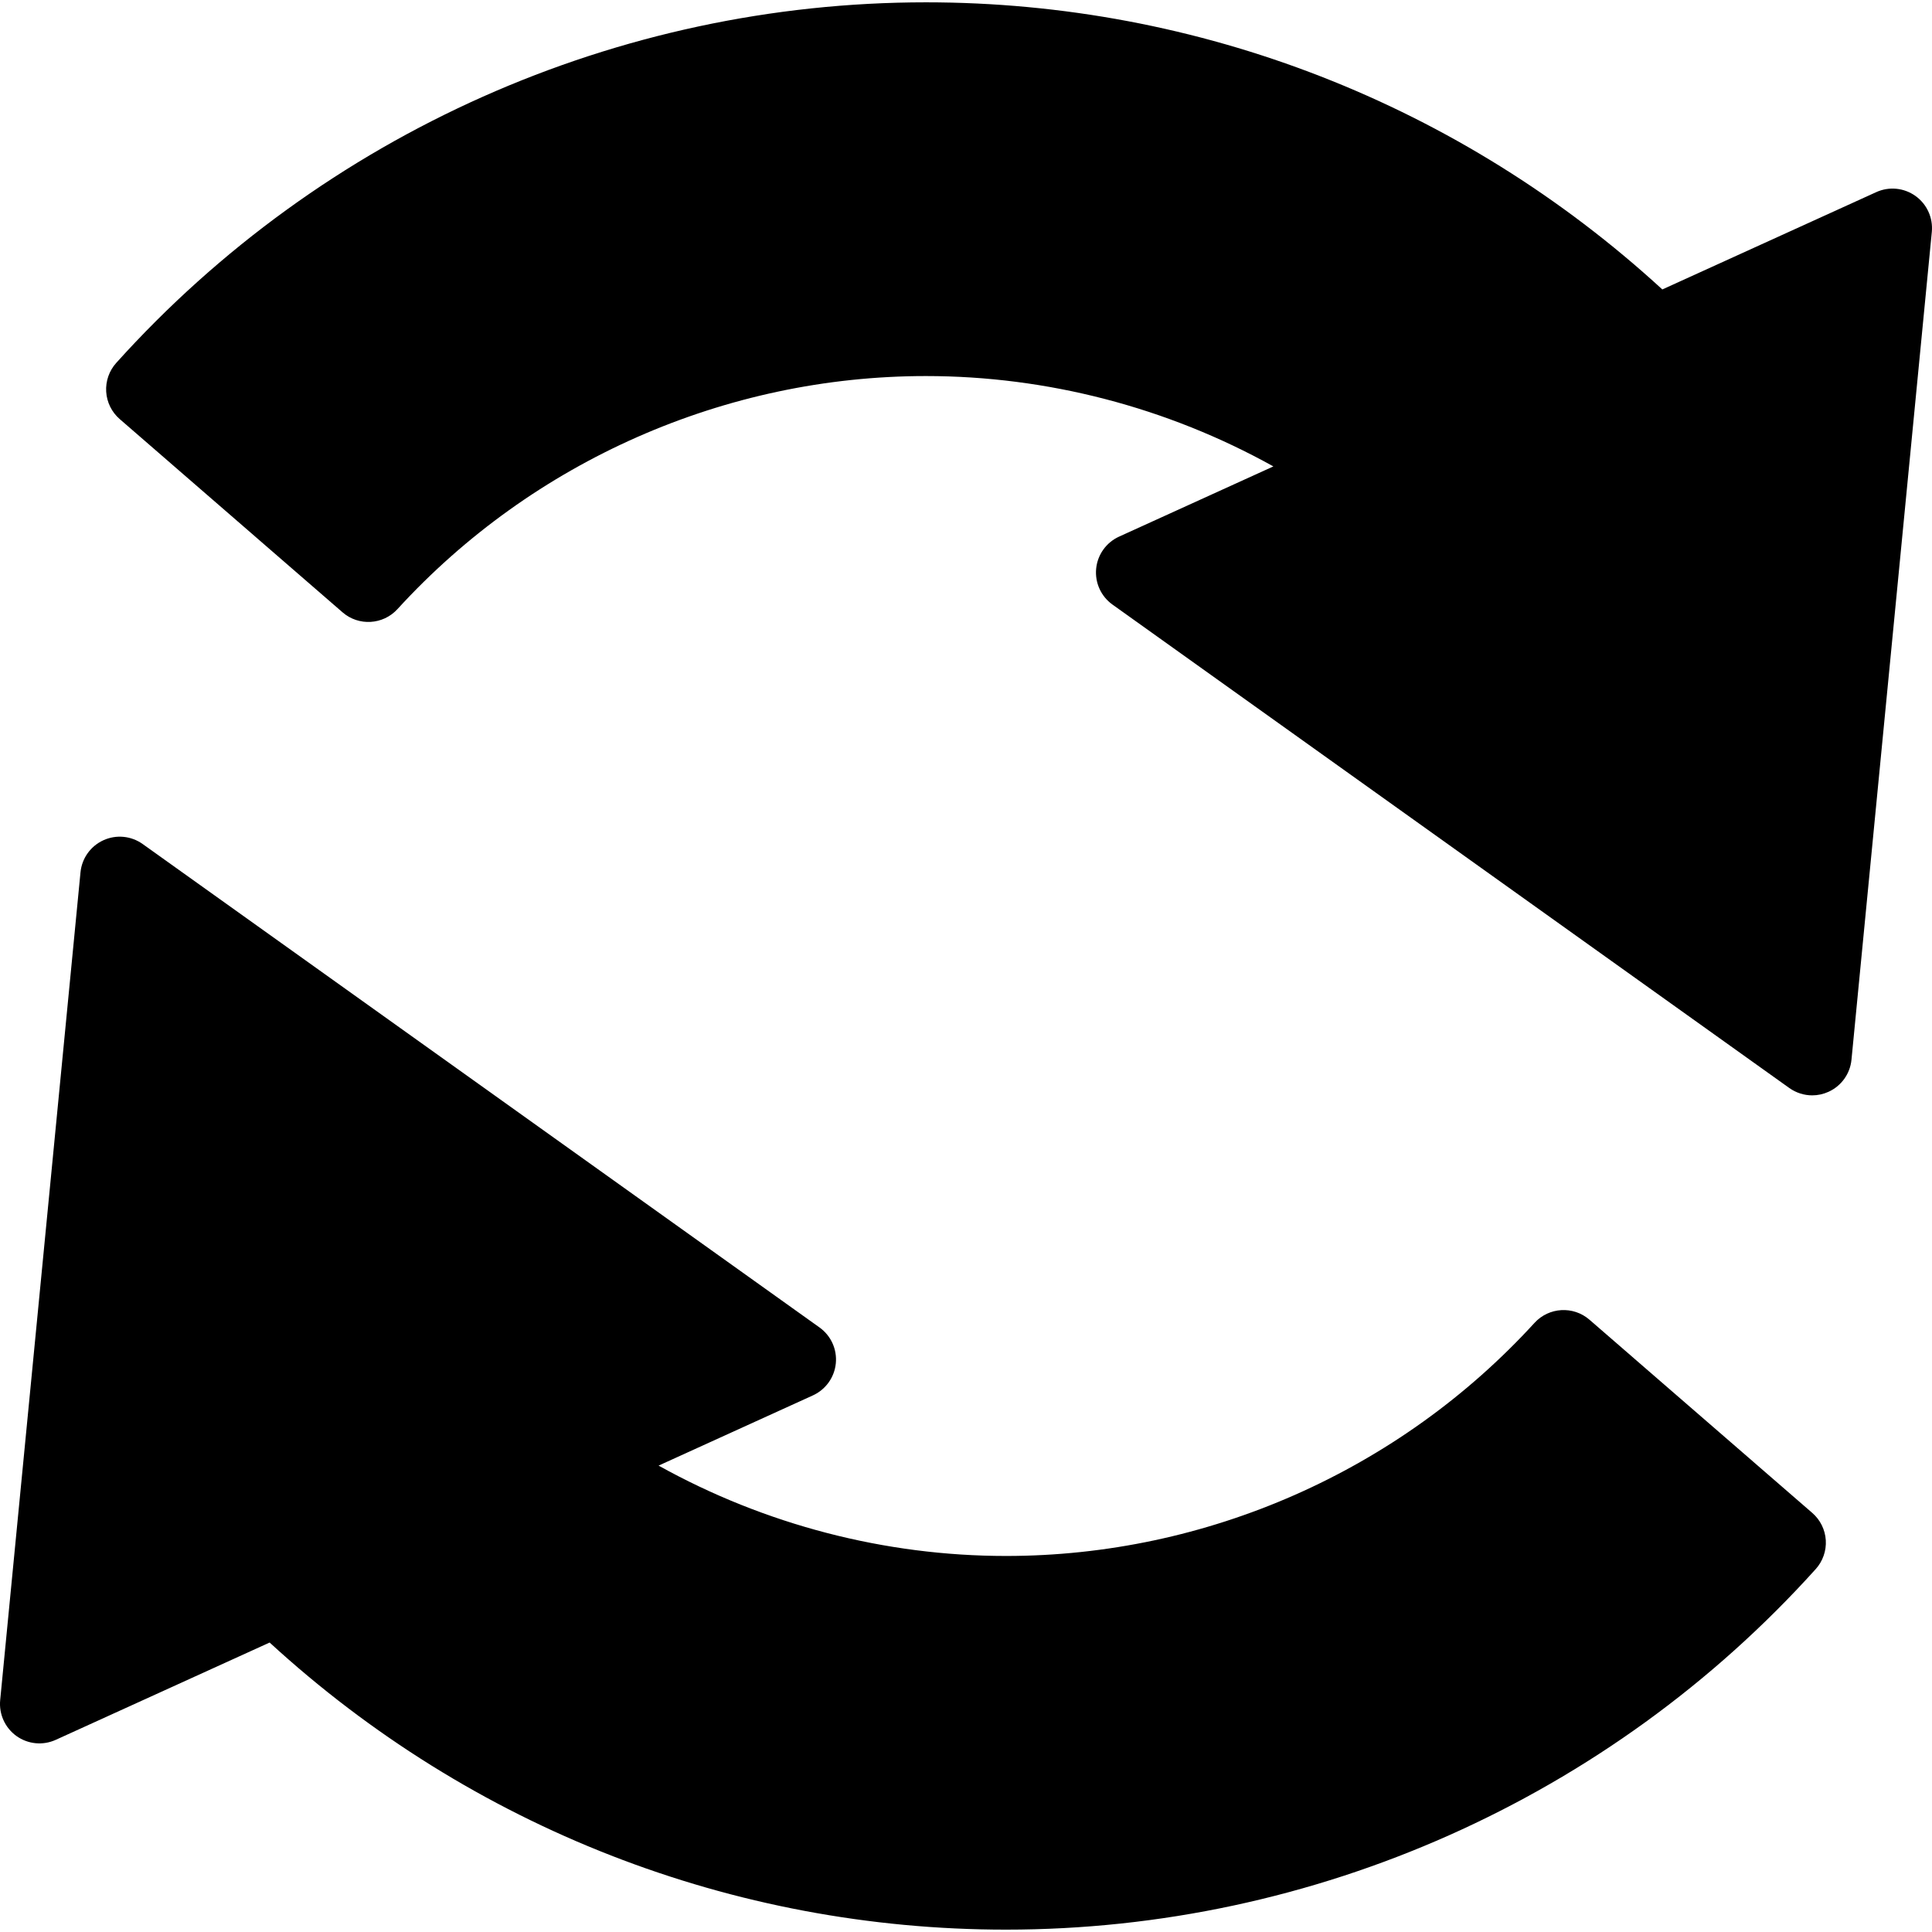<?xml version="1.0" encoding="iso-8859-1"?>
<!-- Generator: Adobe Illustrator 16.0.0, SVG Export Plug-In . SVG Version: 6.00 Build 0)  -->
<!DOCTYPE svg PUBLIC "-//W3C//DTD SVG 1.1//EN" "http://www.w3.org/Graphics/SVG/1.1/DTD/svg11.dtd">
<svg version="1.1" id="Capa_1" xmlns="http://www.w3.org/2000/svg" xmlns:xlink="http://www.w3.org/1999/xlink" x="0px" y="0px"
	 width="97.994px" height="97.994px" viewBox="0 0 97.994 97.994" style="enable-background:new 0 0 97.994 97.994;"
	 xml:space="preserve">
<g>
	<g>
		<path d="M97.155,9.939c-0.582-0.416-1.341-0.49-1.991-0.193l-10.848,4.935C74.08,5.29,60.815,0.118,46.966,0.118
			c-15.632,0-30.602,6.666-41.07,18.289c-0.359,0.399-0.543,0.926-0.51,1.461c0.033,0.536,0.28,1.036,0.686,1.388l11.301,9.801
			c0.818,0.711,2.055,0.639,2.787-0.162c6.866-7.512,16.636-11.821,26.806-11.821c6.135,0,12.229,1.584,17.622,4.583l-7.826,3.561
			c-0.65,0.296-1.095,0.916-1.163,1.627c-0.069,0.711,0.247,1.405,0.828,1.82l34.329,24.52c0.346,0.246,0.753,0.373,1.163,0.373
			c0.281,0,0.563-0.06,0.828-0.181c0.65-0.296,1.095-0.916,1.163-1.627l4.075-41.989C98.053,11.049,97.737,10.355,97.155,9.939z"/>
		<path d="M80.619,66.937c-0.819-0.709-2.055-0.639-2.787,0.162c-6.866,7.514-16.638,11.822-26.806,11.822
			c-6.135,0-12.229-1.584-17.622-4.583l7.827-3.561c0.65-0.296,1.094-0.916,1.163-1.628c0.069-0.711-0.247-1.404-0.828-1.819
			L7.237,42.811c-0.583-0.416-1.341-0.49-1.991-0.193c-0.65,0.296-1.094,0.916-1.163,1.627L0.009,86.233
			c-0.069,0.712,0.247,1.406,0.828,1.822c0.583,0.416,1.341,0.488,1.991,0.192l10.848-4.935
			c10.237,9.391,23.502,14.562,37.351,14.562c15.632,0,30.602-6.666,41.07-18.289c0.358-0.398,0.543-0.926,0.51-1.461
			c-0.033-0.536-0.28-1.036-0.687-1.388L80.619,66.937z"/>
	</g>
</g>
<g>
</g>
<g>
</g>
<g>
</g>
<g>
</g>
<g>
</g>
<g>
</g>
<g>
</g>
<g>
</g>
<g>
</g>
<g>
</g>
<g>
</g>
<g>
</g>
<g>
</g>
<g>
</g>
<g>
</g>
</svg>
